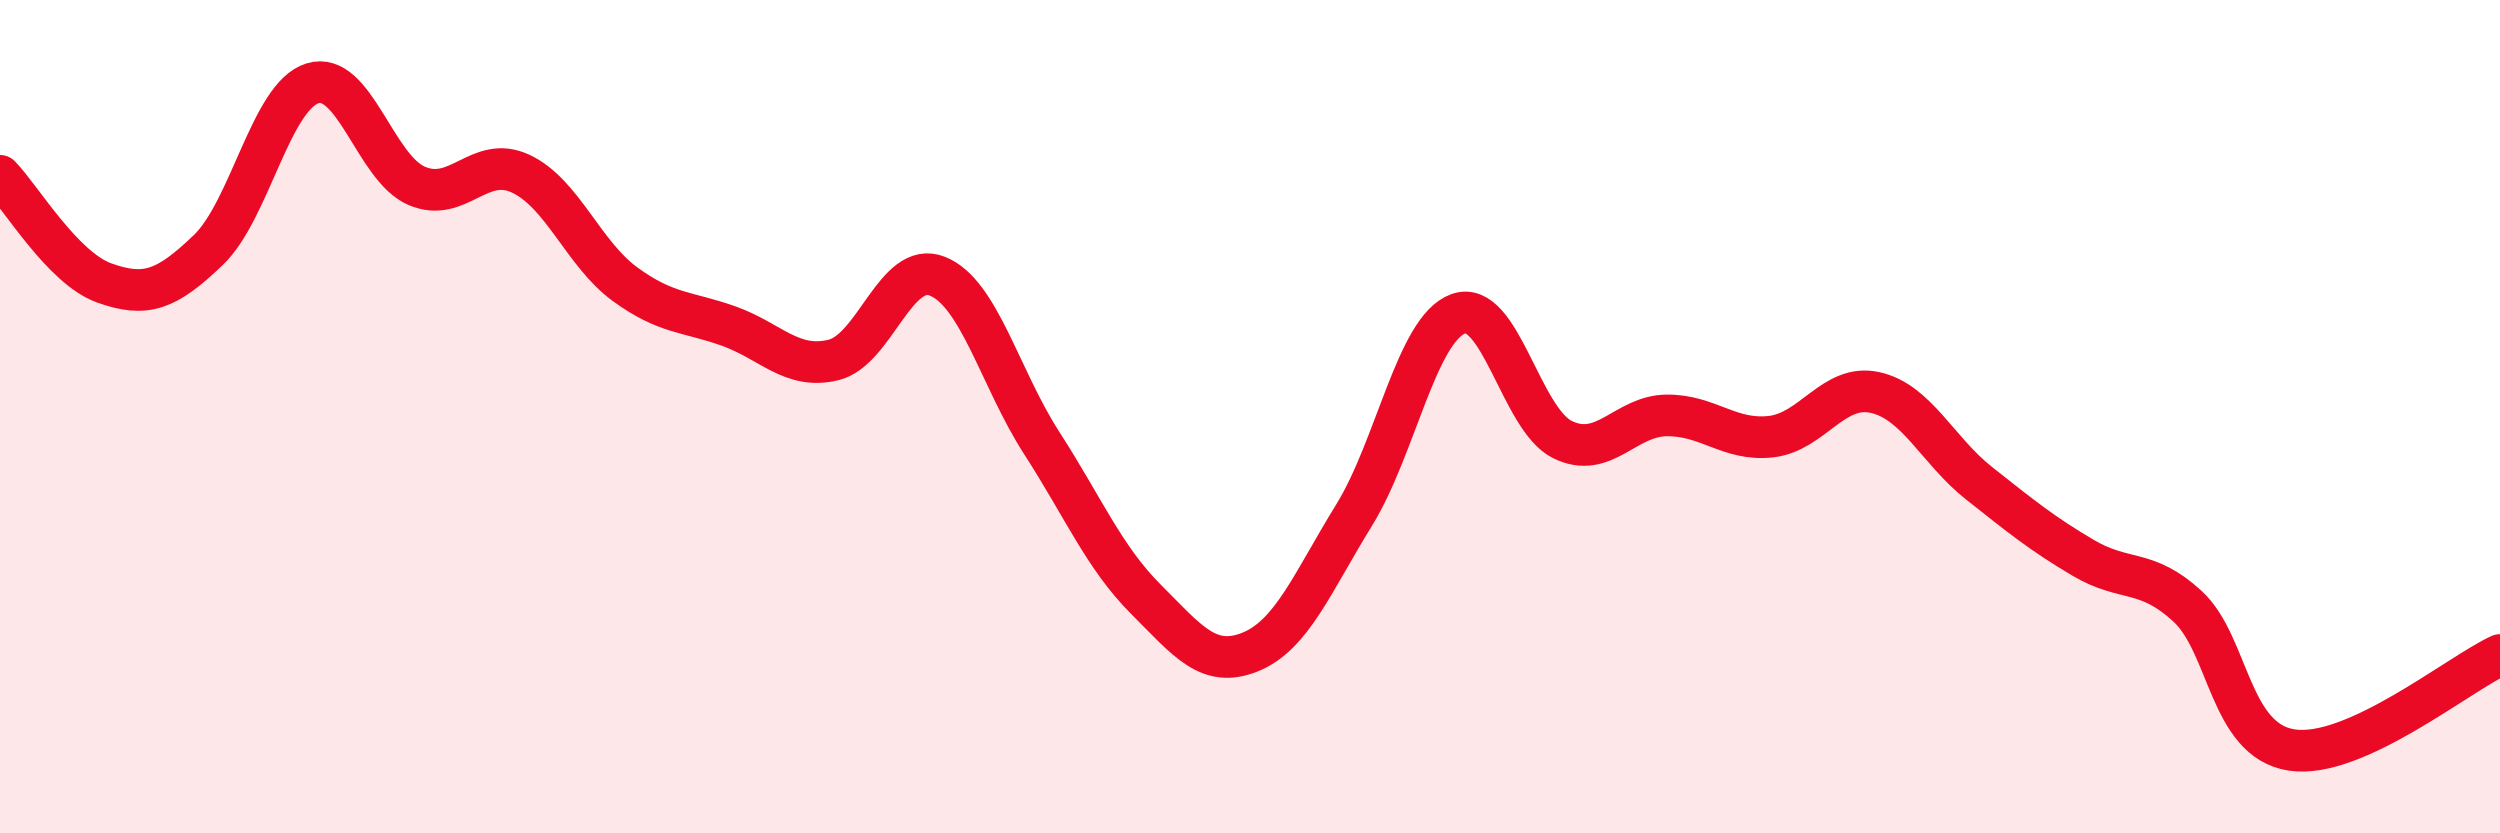
    <svg width="60" height="20" viewBox="0 0 60 20" xmlns="http://www.w3.org/2000/svg">
      <path
        d="M 0,4.22 C 0.5,4.73 1.5,6.43 2.5,6.79 C 3.5,7.15 4,6.96 5,6 C 6,5.04 6.5,2.31 7.5,2 C 8.5,1.69 9,4.03 10,4.46 C 11,4.89 11.5,3.7 12.5,4.17 C 13.5,4.64 14,6.09 15,6.82 C 16,7.55 16.5,7.47 17.5,7.83 C 18.5,8.19 19,8.88 20,8.64 C 21,8.4 21.5,6.23 22.5,6.63 C 23.5,7.03 24,9.08 25,10.63 C 26,12.18 26.5,13.38 27.5,14.38 C 28.5,15.38 29,16.05 30,15.65 C 31,15.25 31.5,13.98 32.5,12.36 C 33.5,10.74 34,7.89 35,7.53 C 36,7.17 36.5,10.06 37.5,10.55 C 38.5,11.04 39,9.98 40,9.97 C 41,9.96 41.5,10.59 42.5,10.48 C 43.5,10.37 44,9.2 45,9.42 C 46,9.64 46.5,10.81 47.5,11.6 C 48.5,12.39 49,12.8 50,13.39 C 51,13.98 51.5,13.63 52.5,14.55 C 53.5,15.47 53.5,17.77 55,18 C 56.5,18.23 59,16.18 60,15.72L60 20L0 20Z"
        fill="#EB0A25"
        opacity="0.1"
        stroke-linecap="round"
        stroke-linejoin="round"
      />
      <path
        d="M 0,4.22 C 0.5,4.73 1.5,6.43 2.5,6.79 C 3.5,7.15 4,6.96 5,6 C 6,5.04 6.5,2.31 7.5,2 C 8.5,1.69 9,4.03 10,4.46 C 11,4.89 11.5,3.7 12.5,4.17 C 13.5,4.64 14,6.09 15,6.82 C 16,7.55 16.5,7.47 17.5,7.83 C 18.5,8.19 19,8.88 20,8.64 C 21,8.4 21.5,6.23 22.5,6.63 C 23.5,7.03 24,9.08 25,10.63 C 26,12.18 26.5,13.38 27.5,14.38 C 28.5,15.38 29,16.05 30,15.65 C 31,15.25 31.5,13.98 32.5,12.36 C 33.5,10.74 34,7.89 35,7.53 C 36,7.17 36.5,10.06 37.5,10.55 C 38.5,11.04 39,9.98 40,9.97 C 41,9.96 41.5,10.59 42.5,10.48 C 43.5,10.37 44,9.2 45,9.42 C 46,9.64 46.5,10.81 47.5,11.6 C 48.5,12.39 49,12.8 50,13.39 C 51,13.98 51.5,13.63 52.5,14.55 C 53.5,15.47 53.5,17.77 55,18 C 56.5,18.23 59,16.18 60,15.72"
        stroke="#EB0A25"
        stroke-width="1"
        fill="none"
        stroke-linecap="round"
        stroke-linejoin="round"
      />
    </svg>
  